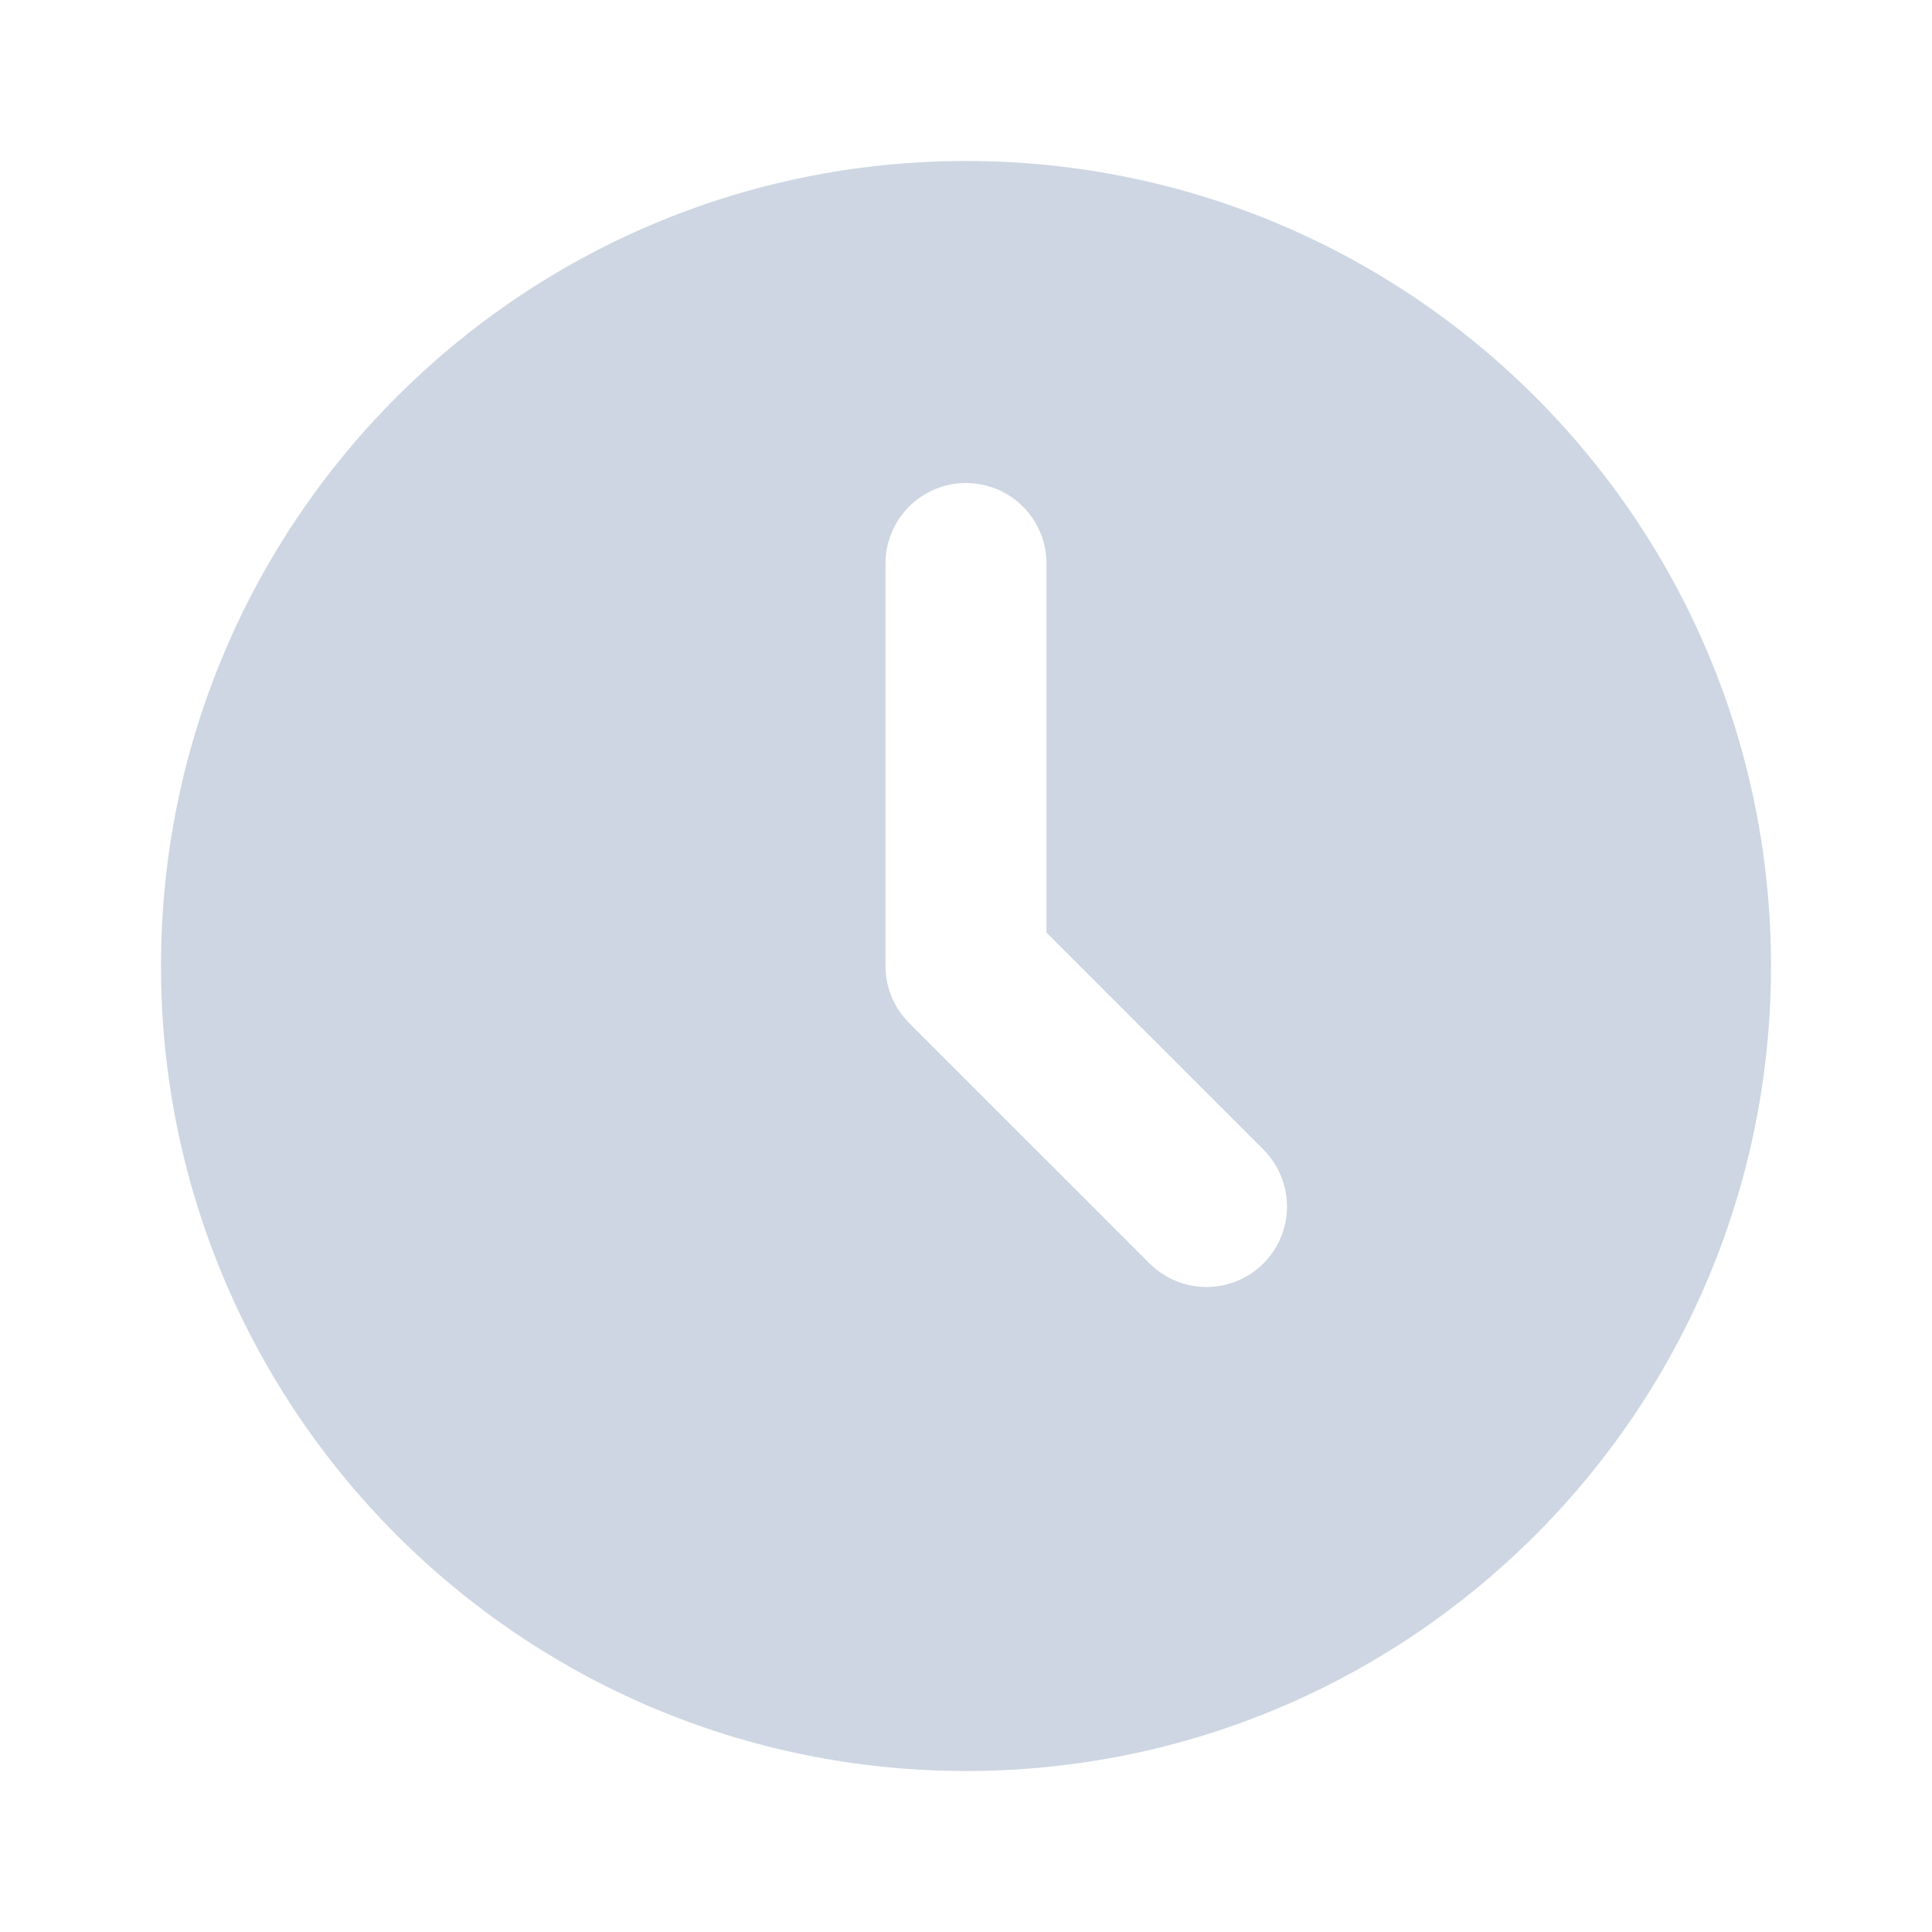 <?xml version="1.0" encoding="UTF-8"?> <svg xmlns="http://www.w3.org/2000/svg" width="252" height="252" viewBox="0 0 252 252" fill="none"><path d="M126 21C183.991 21 231 68.008 231 126C231 183.992 183.991 231 126 231C68.008 231 21 183.992 21 126C21 68.008 68.008 21 126 21ZM126 63C123.215 63 120.544 64.106 118.575 66.075C116.606 68.044 115.5 70.715 115.5 73.5V126C115.5 128.785 116.607 131.455 118.576 133.424L150.076 164.923C152.056 166.836 154.709 167.895 157.462 167.871C160.215 167.847 162.848 166.742 164.795 164.796C166.742 162.849 167.846 160.215 167.87 157.462C167.894 154.709 166.836 152.057 164.923 150.077L136.5 121.653V73.5C136.5 70.715 135.393 68.044 133.424 66.075C131.455 64.106 128.784 63 126 63Z" fill="#CDD6E2"></path></svg> 